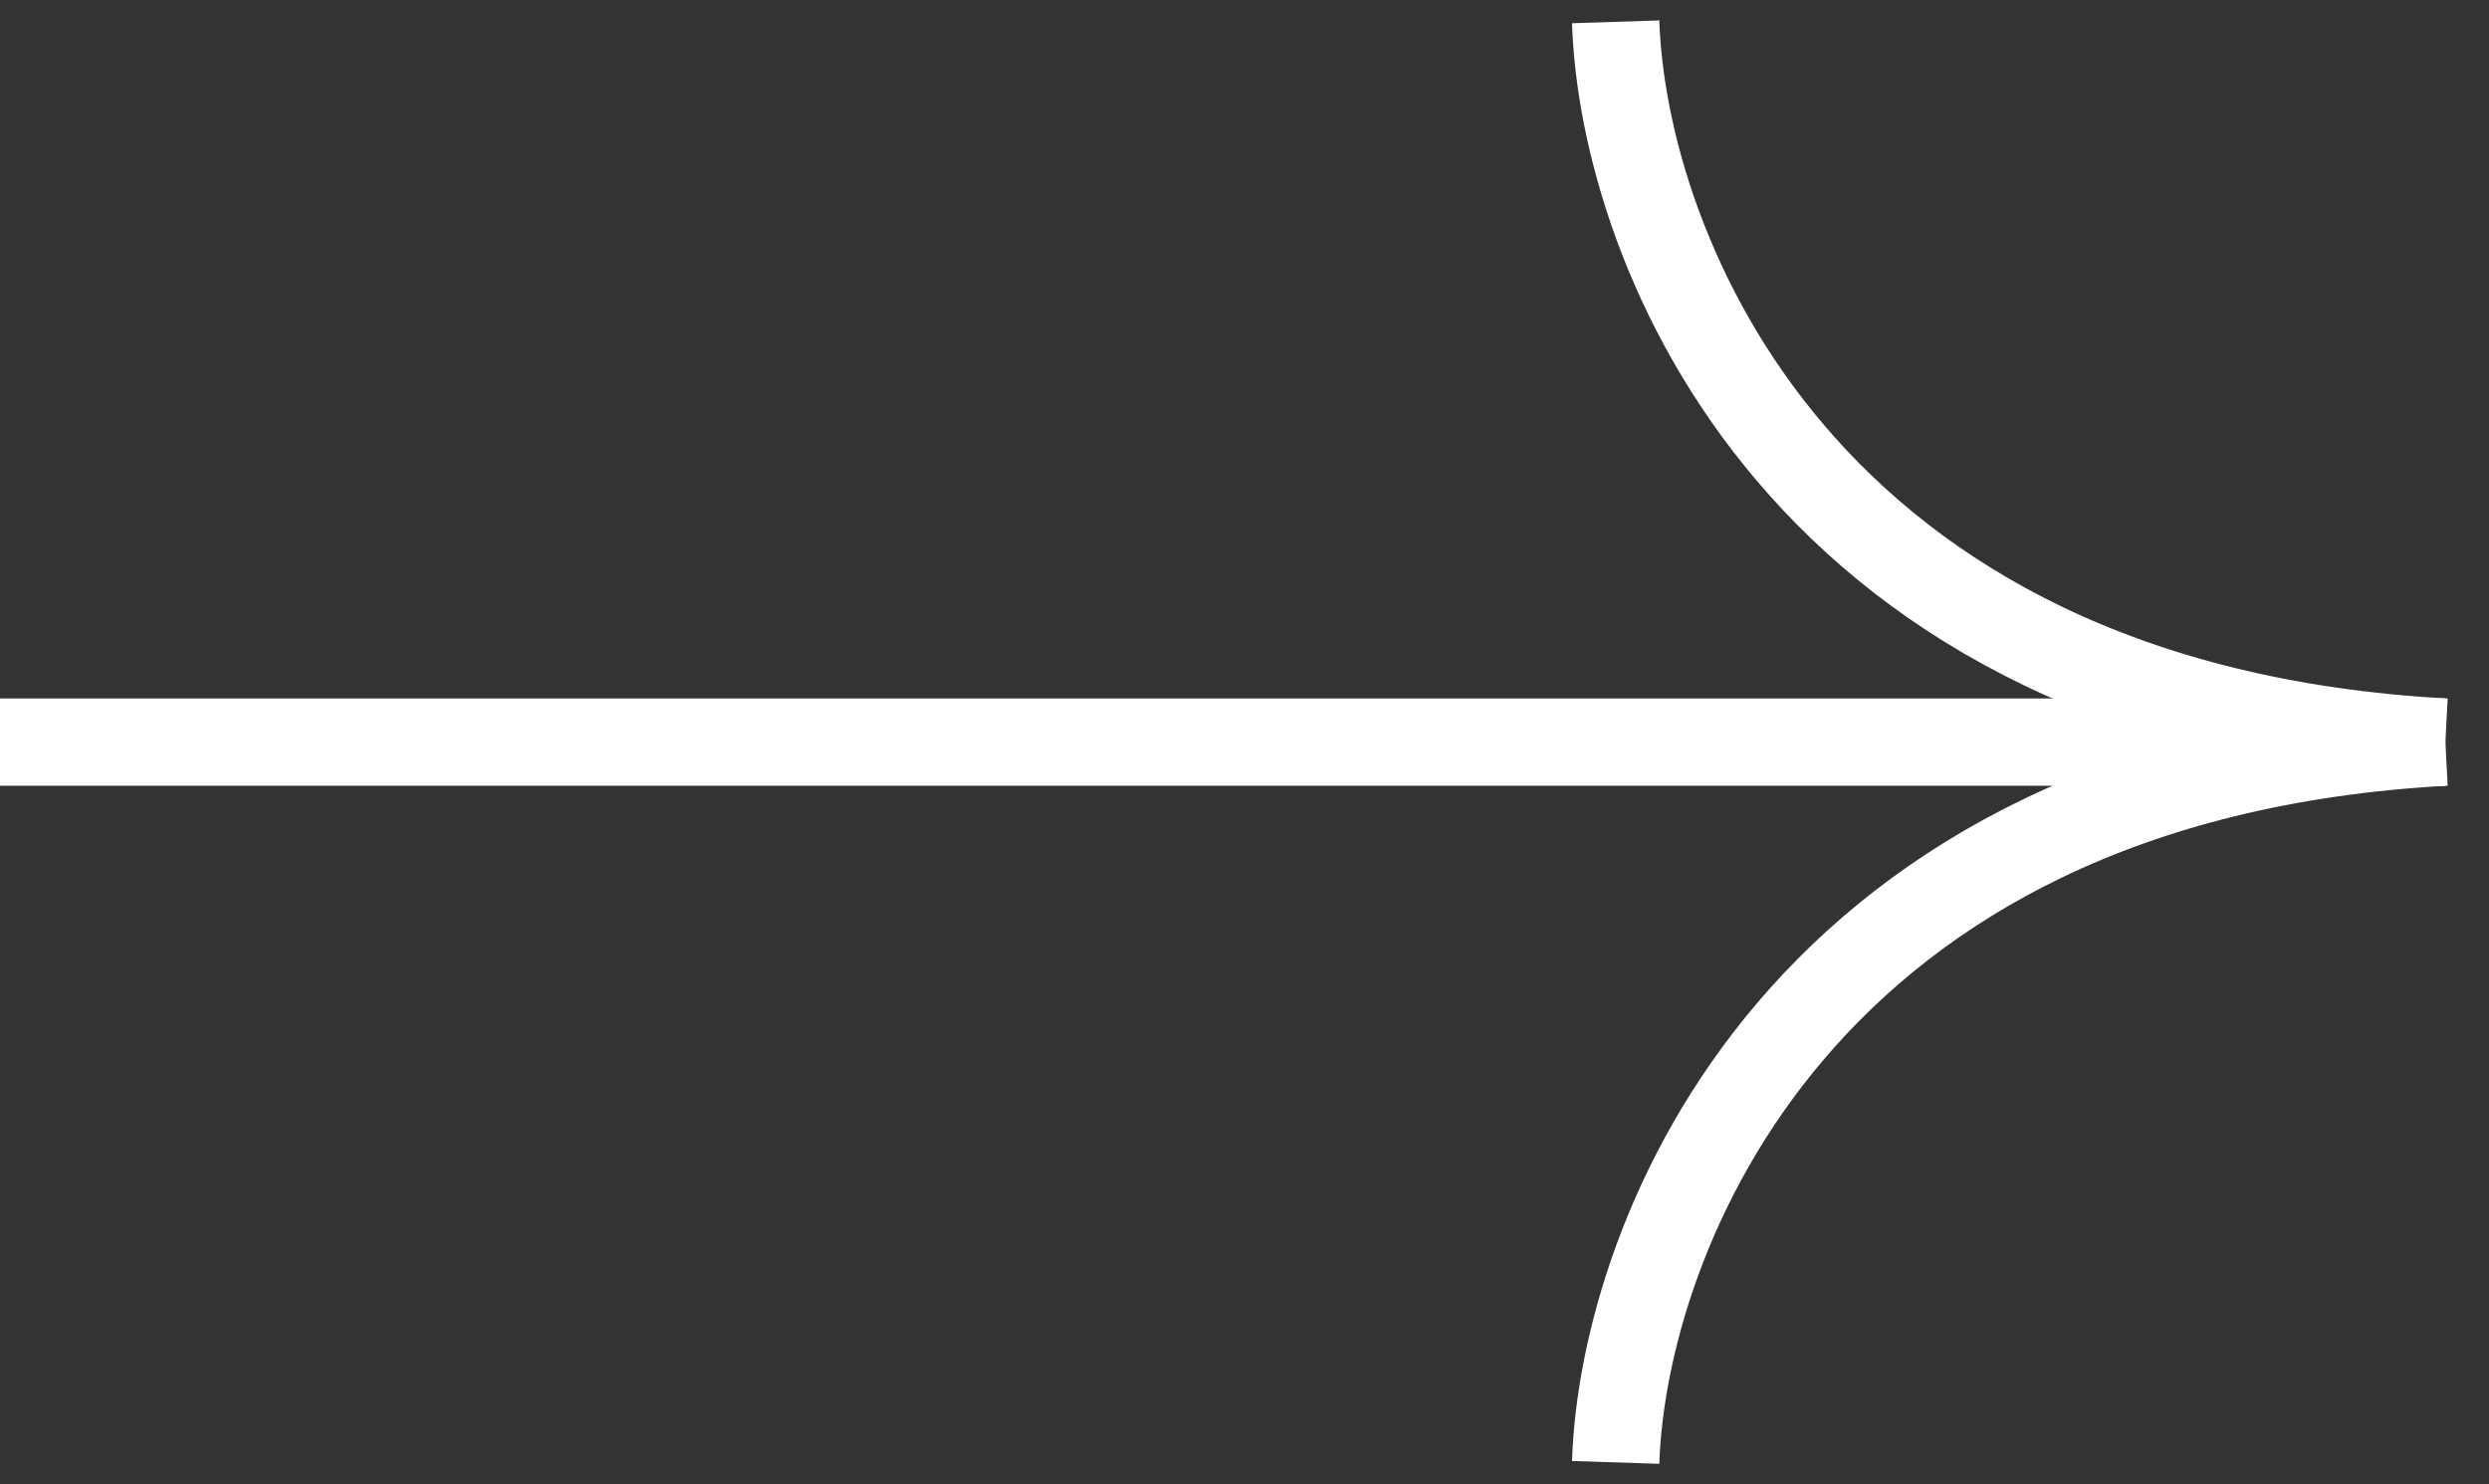 
<svg width="57" height="34" viewBox="0 0 57 34" fill="none" xmlns="http://www.w3.org/2000/svg">
<rect x="0" y="0" width="57" height="34" fill="#333333" stroke="none"/>
<path d="M0 17H56" stroke="white" stroke-width="2"/>
<path d="M37 0.5C37.167 5.667 41.2 16.2 56 17" stroke="white" stroke-width="2"/>
<path d="M37 33.5C37.167 28.333 41.2 17.8 56 17" stroke="white" stroke-width="2"/>
</svg>
